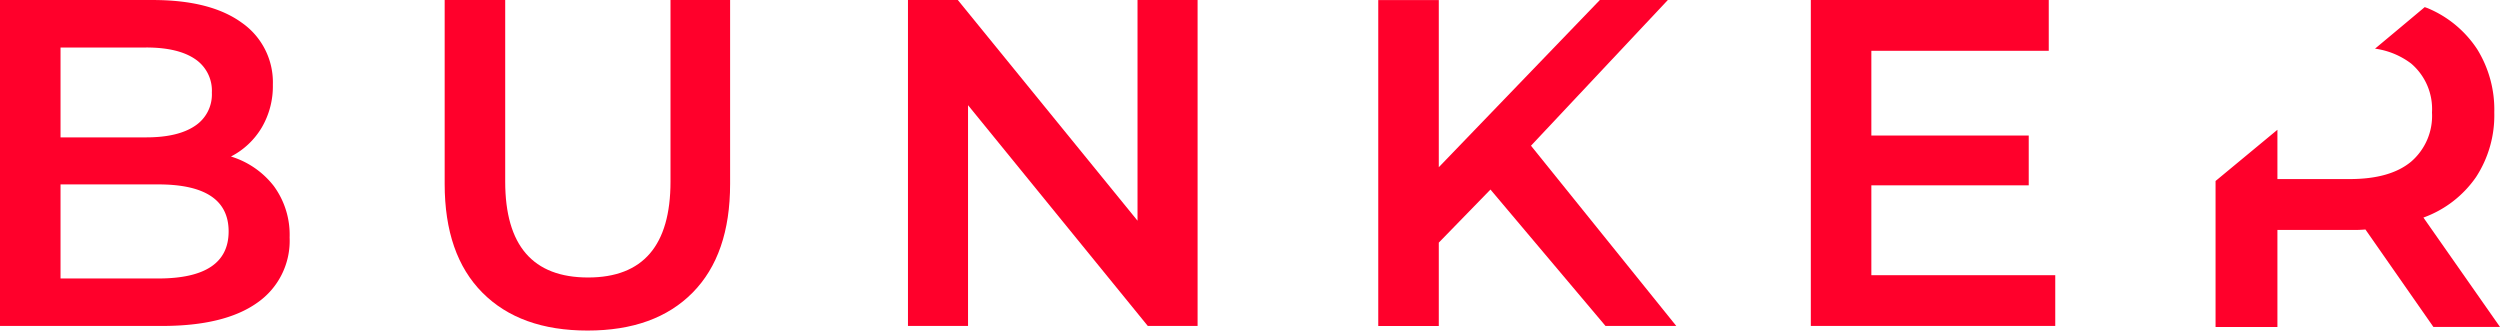 <svg xmlns="http://www.w3.org/2000/svg" width="375.849" height="49.702" viewBox="0 0 375.849 49.702"><g transform="translate(-268.414 -576.904)"><path d="M309.576,604.871a12.372,12.372,0,0,1,2.379,7.735,11.33,11.33,0,0,1-4.9,9.835q-4.9,3.465-14.28,3.466H268.414v-49h22.961q8.679,0,13.371,3.4a10.913,10.913,0,0,1,4.689,9.346,12.258,12.258,0,0,1-1.68,6.44,11.509,11.509,0,0,1-4.619,4.341A12.944,12.944,0,0,1,309.576,604.871Zm-32.061-20.826v13.511h12.88q4.758,0,7.314-1.716a5.647,5.647,0,0,0,2.556-5.005,5.718,5.718,0,0,0-2.556-5.075q-2.556-1.716-7.314-1.715ZM302.786,611.7q0-7.07-10.572-7.071h-14.7v14.142h14.7Q302.784,618.767,302.786,611.7Z" fill="#ff002b"/><path d="M340.936,620.9q-5.672-5.706-5.67-16.347V576.9h9.1v27.3q0,14.422,12.46,14.421,12.392,0,12.391-14.421V576.9h8.961v27.651q0,10.643-5.636,16.347t-15.786,5.7Q346.606,626.606,340.936,620.9Z" fill="#ff002b"/><path d="M448.459,576.9v49h-7.491l-27.02-33.182v33.182h-9.031v-49h7.49l27.021,33.182V576.9Z" fill="#ff002b"/><path d="M492.49,605.4l-7.769,7.981v12.531h-9.1v-49h9.1v25.132L508.942,576.9h10.22l-20.58,21.911,21.84,27.092h-10.64Z" fill="#ff002b"/><path d="M577.4,618.277v7.63H540.652v-49h35.771v7.631H549.752v12.74h23.66v7.491h-23.66v13.511Z" fill="#ff002b"/><path d="M640.651,603.539a16.975,16.975,0,0,0,2.753-9.725,17.225,17.225,0,0,0-2.572-9.511,16.5,16.5,0,0,0-7.4-6.152c-.154-.068-.327-.112-.484-.178-2.313,1.942-4.841,4.053-7.473,6.246a11.607,11.607,0,0,1,5.419,2.229,8.977,8.977,0,0,1,3.145,7.365,9.074,9.074,0,0,1-3.145,7.4q-3.148,2.614-9.226,2.611H610.8v-7.41c-3.4,2.815-6.583,5.453-9.3,7.7v21.949h9.3V611.475h11.3a19.122,19.122,0,0,0,1.931-.071l10.221,14.654h10.011L632.75,609.613A16.38,16.38,0,0,0,640.651,603.539Z" fill="#ff002b"/></g></svg>